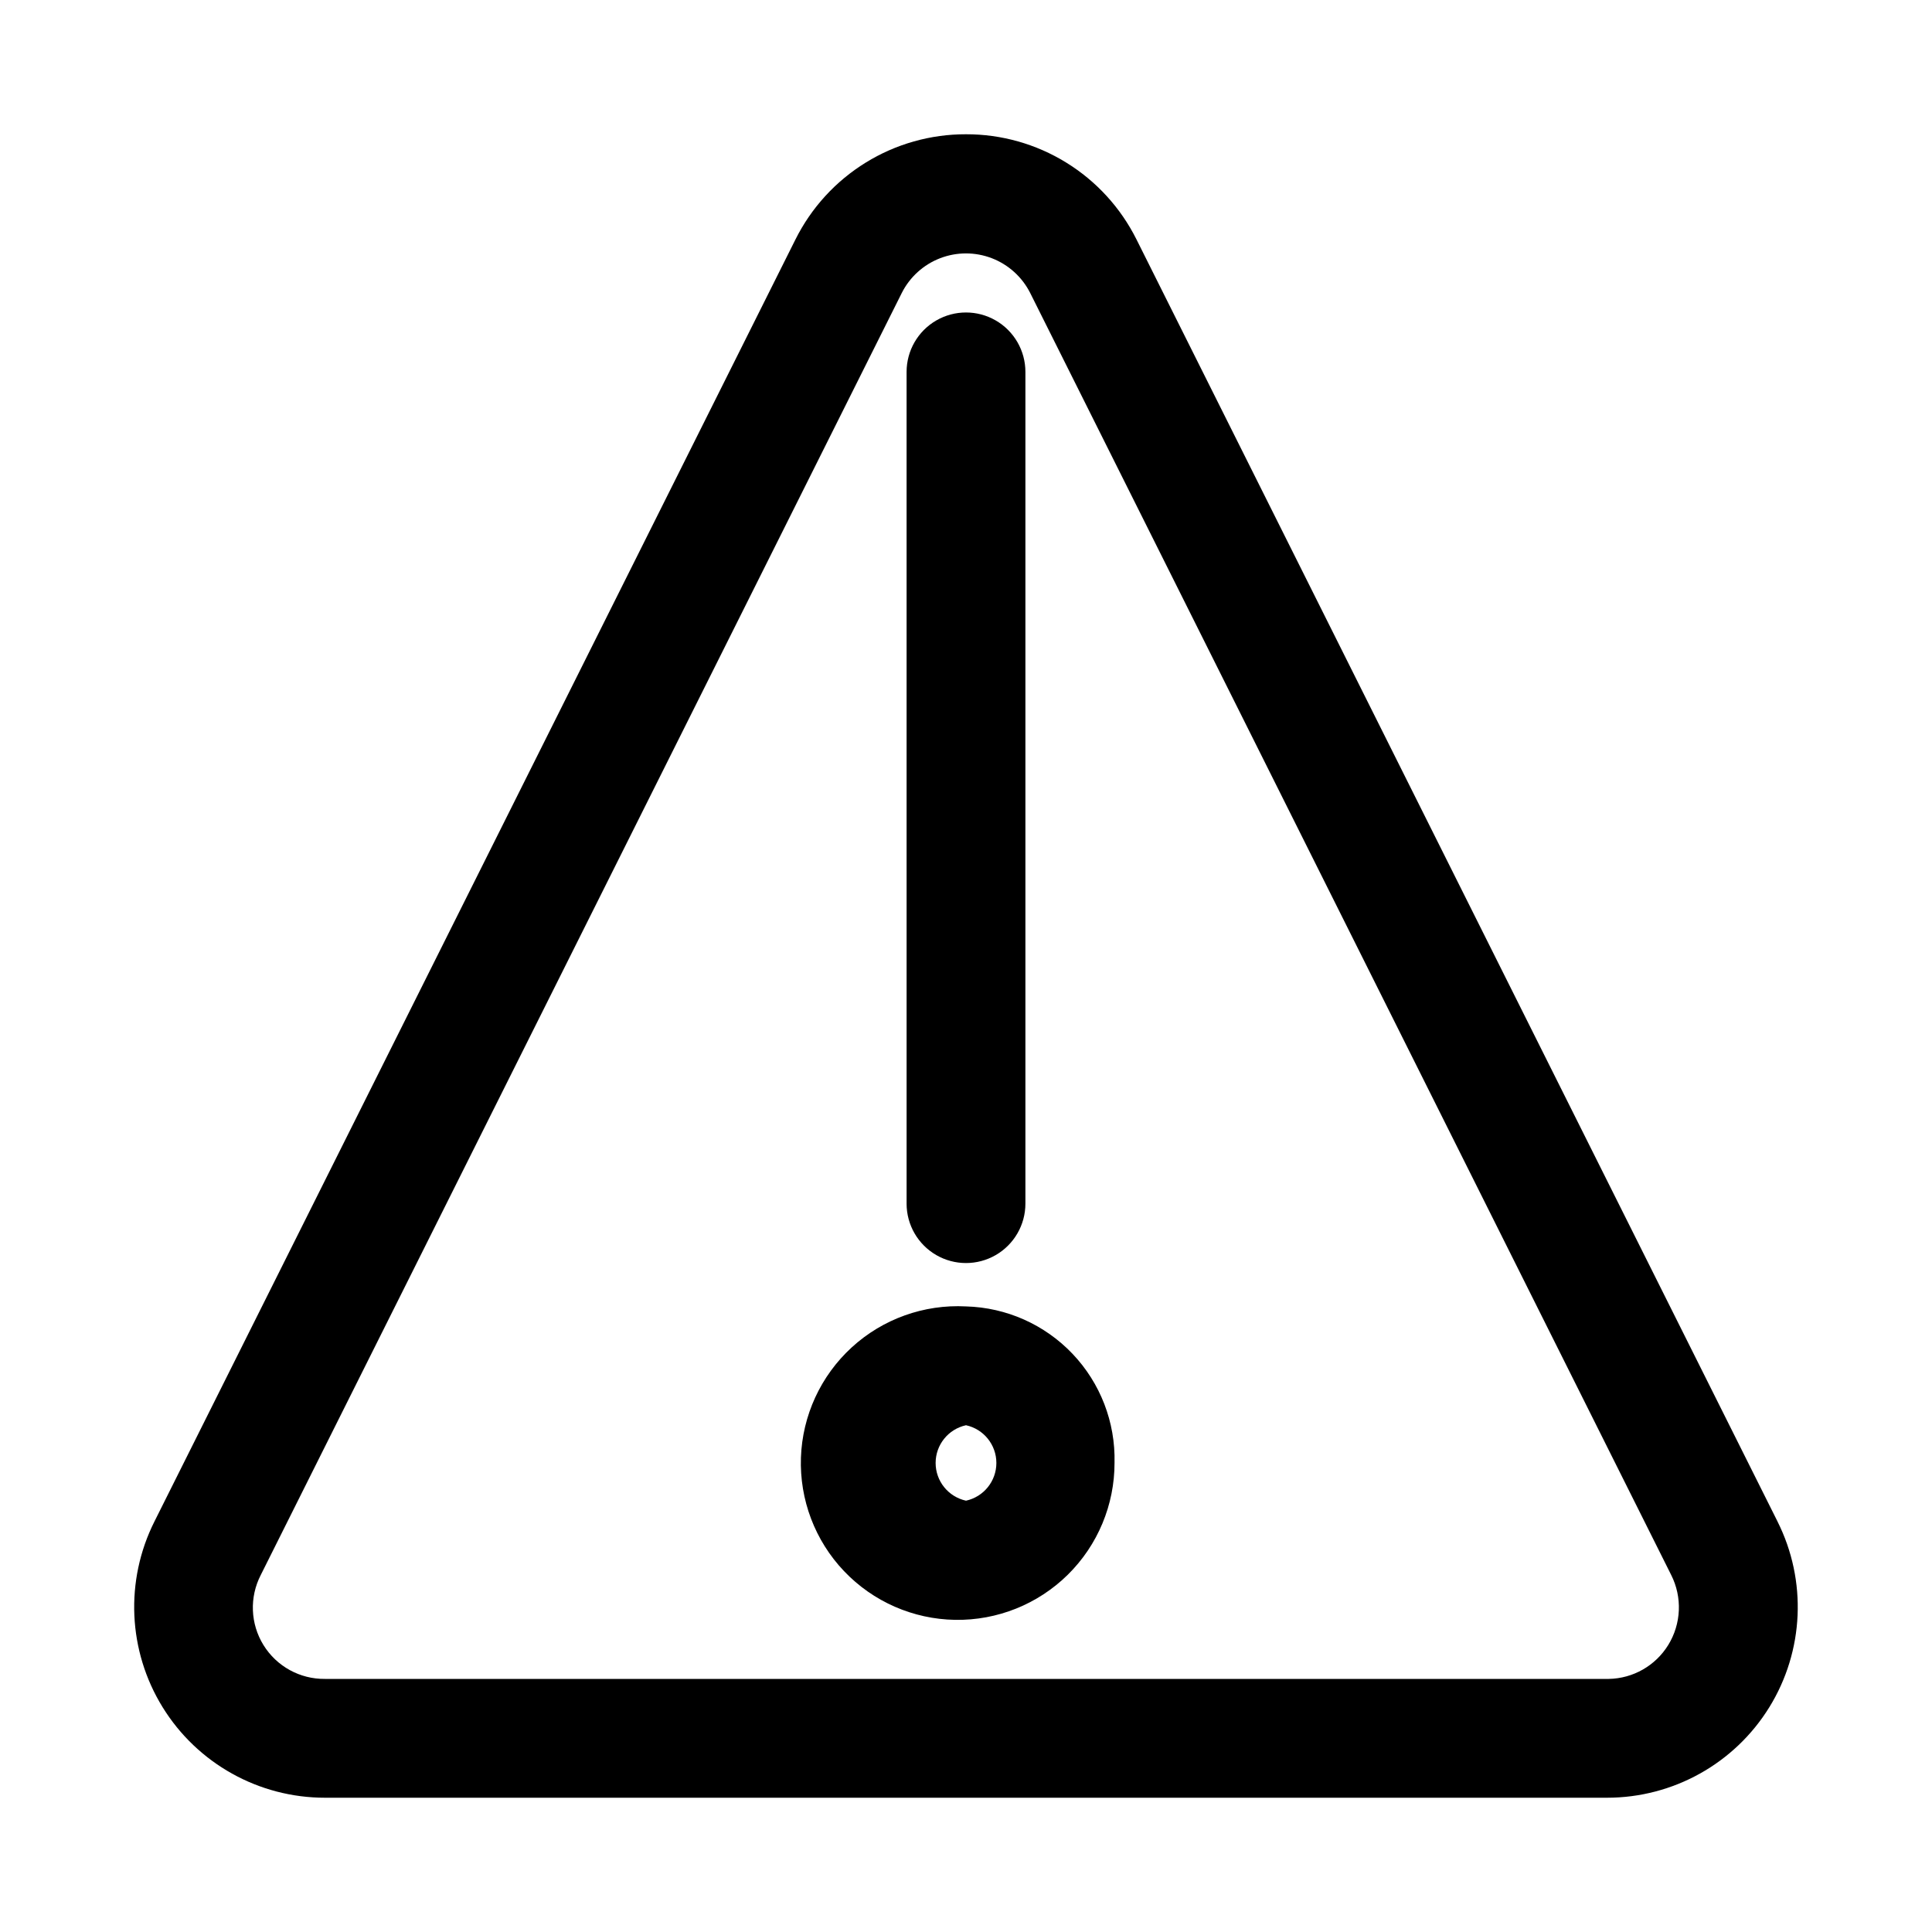 <?xml version="1.0" encoding="UTF-8"?>
<!-- Uploaded to: SVG Repo, www.svgrepo.com, Generator: SVG Repo Mixer Tools -->
<svg fill="#000000" width="800px" height="800px" version="1.1" viewBox="144 144 512 512" xmlns="http://www.w3.org/2000/svg">
 <path d="m615.06 547.21-169.88-339.76c-4.191-8.391-10.641-15.445-18.625-20.367-7.981-4.926-17.18-7.523-26.559-7.5-9.379-0.023-18.578 2.574-26.562 7.5-7.984 4.922-14.434 11.977-18.625 20.367l-169.88 339.76c-7.863 15.668-7.047 34.293 2.164 49.215 9.207 14.918 25.488 24 43.023 23.992h339.75c17.535 0.008 33.816-9.074 43.027-23.992 9.207-14.922 10.023-33.547 2.16-49.215zm-28.969 32.746c-3.379 5.477-9.312 8.859-15.746 8.973h-340.23c-6.629 0.074-12.809-3.328-16.293-8.969-3.481-5.641-3.75-12.691-0.711-18.582l169.88-339.76c2.129-4.215 5.746-7.488 10.156-9.188 4.406-1.695 9.285-1.695 13.695 0 4.406 1.699 8.023 4.973 10.156 9.188l169.88 339.76c2.984 5.91 2.688 12.941-0.785 18.578zm-186.09-89.742c-11.141-0.59-22.055 3.32-30.281 10.855-8.227 7.539-13.078 18.066-13.465 29.215-0.383 11.148 3.727 21.988 11.414 30.074 7.688 8.086 18.301 12.742 29.457 12.922 11.156 0.18 21.914-4.133 29.859-11.969 7.941-7.836 12.402-18.535 12.375-29.691 0.254-10.703-3.746-21.074-11.125-28.836s-17.531-12.281-28.234-12.57zm0 51.484c-4.699-1.027-8.051-5.188-8.051-9.996 0-4.812 3.352-8.973 8.051-10 4.695 1.027 8.047 5.188 8.047 10 0 4.809-3.352 8.969-8.047 9.996zm-15.742-78.719-0.004-220.42c0-5.625 3-10.824 7.871-13.637s10.875-2.812 15.746 0 7.871 8.012 7.871 13.637v220.42c0 5.621-3 10.82-7.871 13.633s-10.875 2.812-15.746 0-7.871-8.012-7.871-13.633z"/>
</svg>